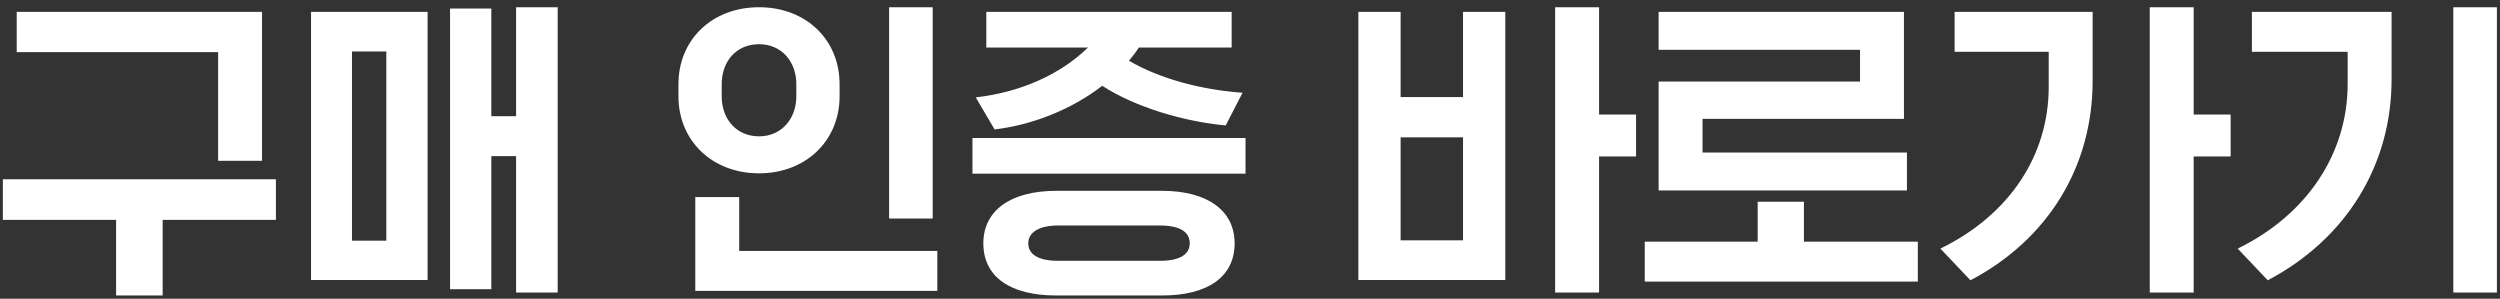 <svg width="318" height="38" viewBox="0 0 318 38" fill="none" xmlns="http://www.w3.org/2000/svg">
<rect x="0" y="0" width="318" height="38" fill="#333333" stroke="none"/>
<path d="M33.332 20.45H27.746V6.632H2.126V1.508H33.332V20.45ZM35.096 22.802V27.968H20.69V37.586H14.768V27.968H0.362V22.802H35.096ZM54.39 1.508V35.612H39.564V1.508H54.39ZM44.772 30.614H49.14V6.548H44.772V30.614ZM70.938 0.92V37.208H65.646V19.862H62.496V36.788H57.246V1.088H62.496V14.78H65.646V0.92H70.938ZM91.801 10.706V12.26C91.801 15.116 93.649 17.342 96.547 17.342C99.403 17.342 101.293 15.116 101.293 12.26V10.706C101.293 7.808 99.403 5.624 96.547 5.624C93.649 5.624 91.801 7.808 91.801 10.706ZM86.299 12.26V10.706C86.299 5.036 90.583 0.92 96.547 0.92C102.511 0.92 106.795 5.036 106.795 10.706V12.26C106.795 17.888 102.511 22.046 96.547 22.046C90.583 22.046 86.299 17.888 86.299 12.26ZM119.227 31.916V36.998H88.441V25.07H94.027V31.916H119.227ZM118.639 0.92V27.8H113.095V0.92H118.639ZM123.696 17.552H158.43V22.088H123.696V17.552ZM156.666 1.508V6.044H144.864C144.486 6.632 144.066 7.178 143.604 7.724C147.552 10.034 152.802 11.42 158.052 11.798L155.91 15.956C150.534 15.452 144.444 13.646 140.202 10.916C136.296 13.94 131.256 15.914 126.51 16.46L124.116 12.386C129.702 11.756 134.826 9.53 138.396 6.044H125.46V1.508H156.666ZM157.044 30.95C157.044 35.234 153.6 37.586 147.804 37.586H134.364C128.526 37.586 125.082 35.234 125.082 30.95C125.082 26.792 128.526 24.272 134.364 24.272H147.804C153.6 24.272 157.044 26.792 157.044 30.95ZM151.332 30.95C151.332 29.564 150.198 28.682 147.51 28.682H134.616C132.138 28.682 130.794 29.564 130.794 30.95C130.794 32.294 131.97 33.176 134.616 33.176H147.51C150.198 33.176 151.332 32.294 151.332 30.95ZM191.473 1.508V35.612H172.783V1.508H178.159V12.344H186.097V1.508H191.473ZM203.401 19.904V37.208H197.815V0.92H203.401V14.57H208.105V19.904H203.401ZM178.159 30.572H186.097V17.468H178.159V30.572ZM242.561 19.4V24.23H210.977V10.37H236.597V6.338H210.977V1.508H242.183V15.116H216.563V19.4H242.561ZM243.947 30.74V35.822H209.213V30.74H223.577V25.658H229.457V30.74H243.947ZM248.626 1.508H266.182V10.286C266.182 21.122 260.596 30.404 250.642 35.654L246.82 31.622C255.682 27.296 260.596 19.694 260.596 11.042V6.59H248.626V1.508ZM279.034 19.904V37.208H273.448V0.92H279.034V14.57H283.738V19.904H279.034ZM317.606 0.92V37.208H312.062V0.92H317.606ZM286.442 1.508H304.208V10.118C304.208 21.038 298.412 30.404 288.458 35.654L284.636 31.622C293.498 27.296 298.622 19.484 298.622 10.664V6.59H286.442V1.508Z" fill="white"/>
</svg>
